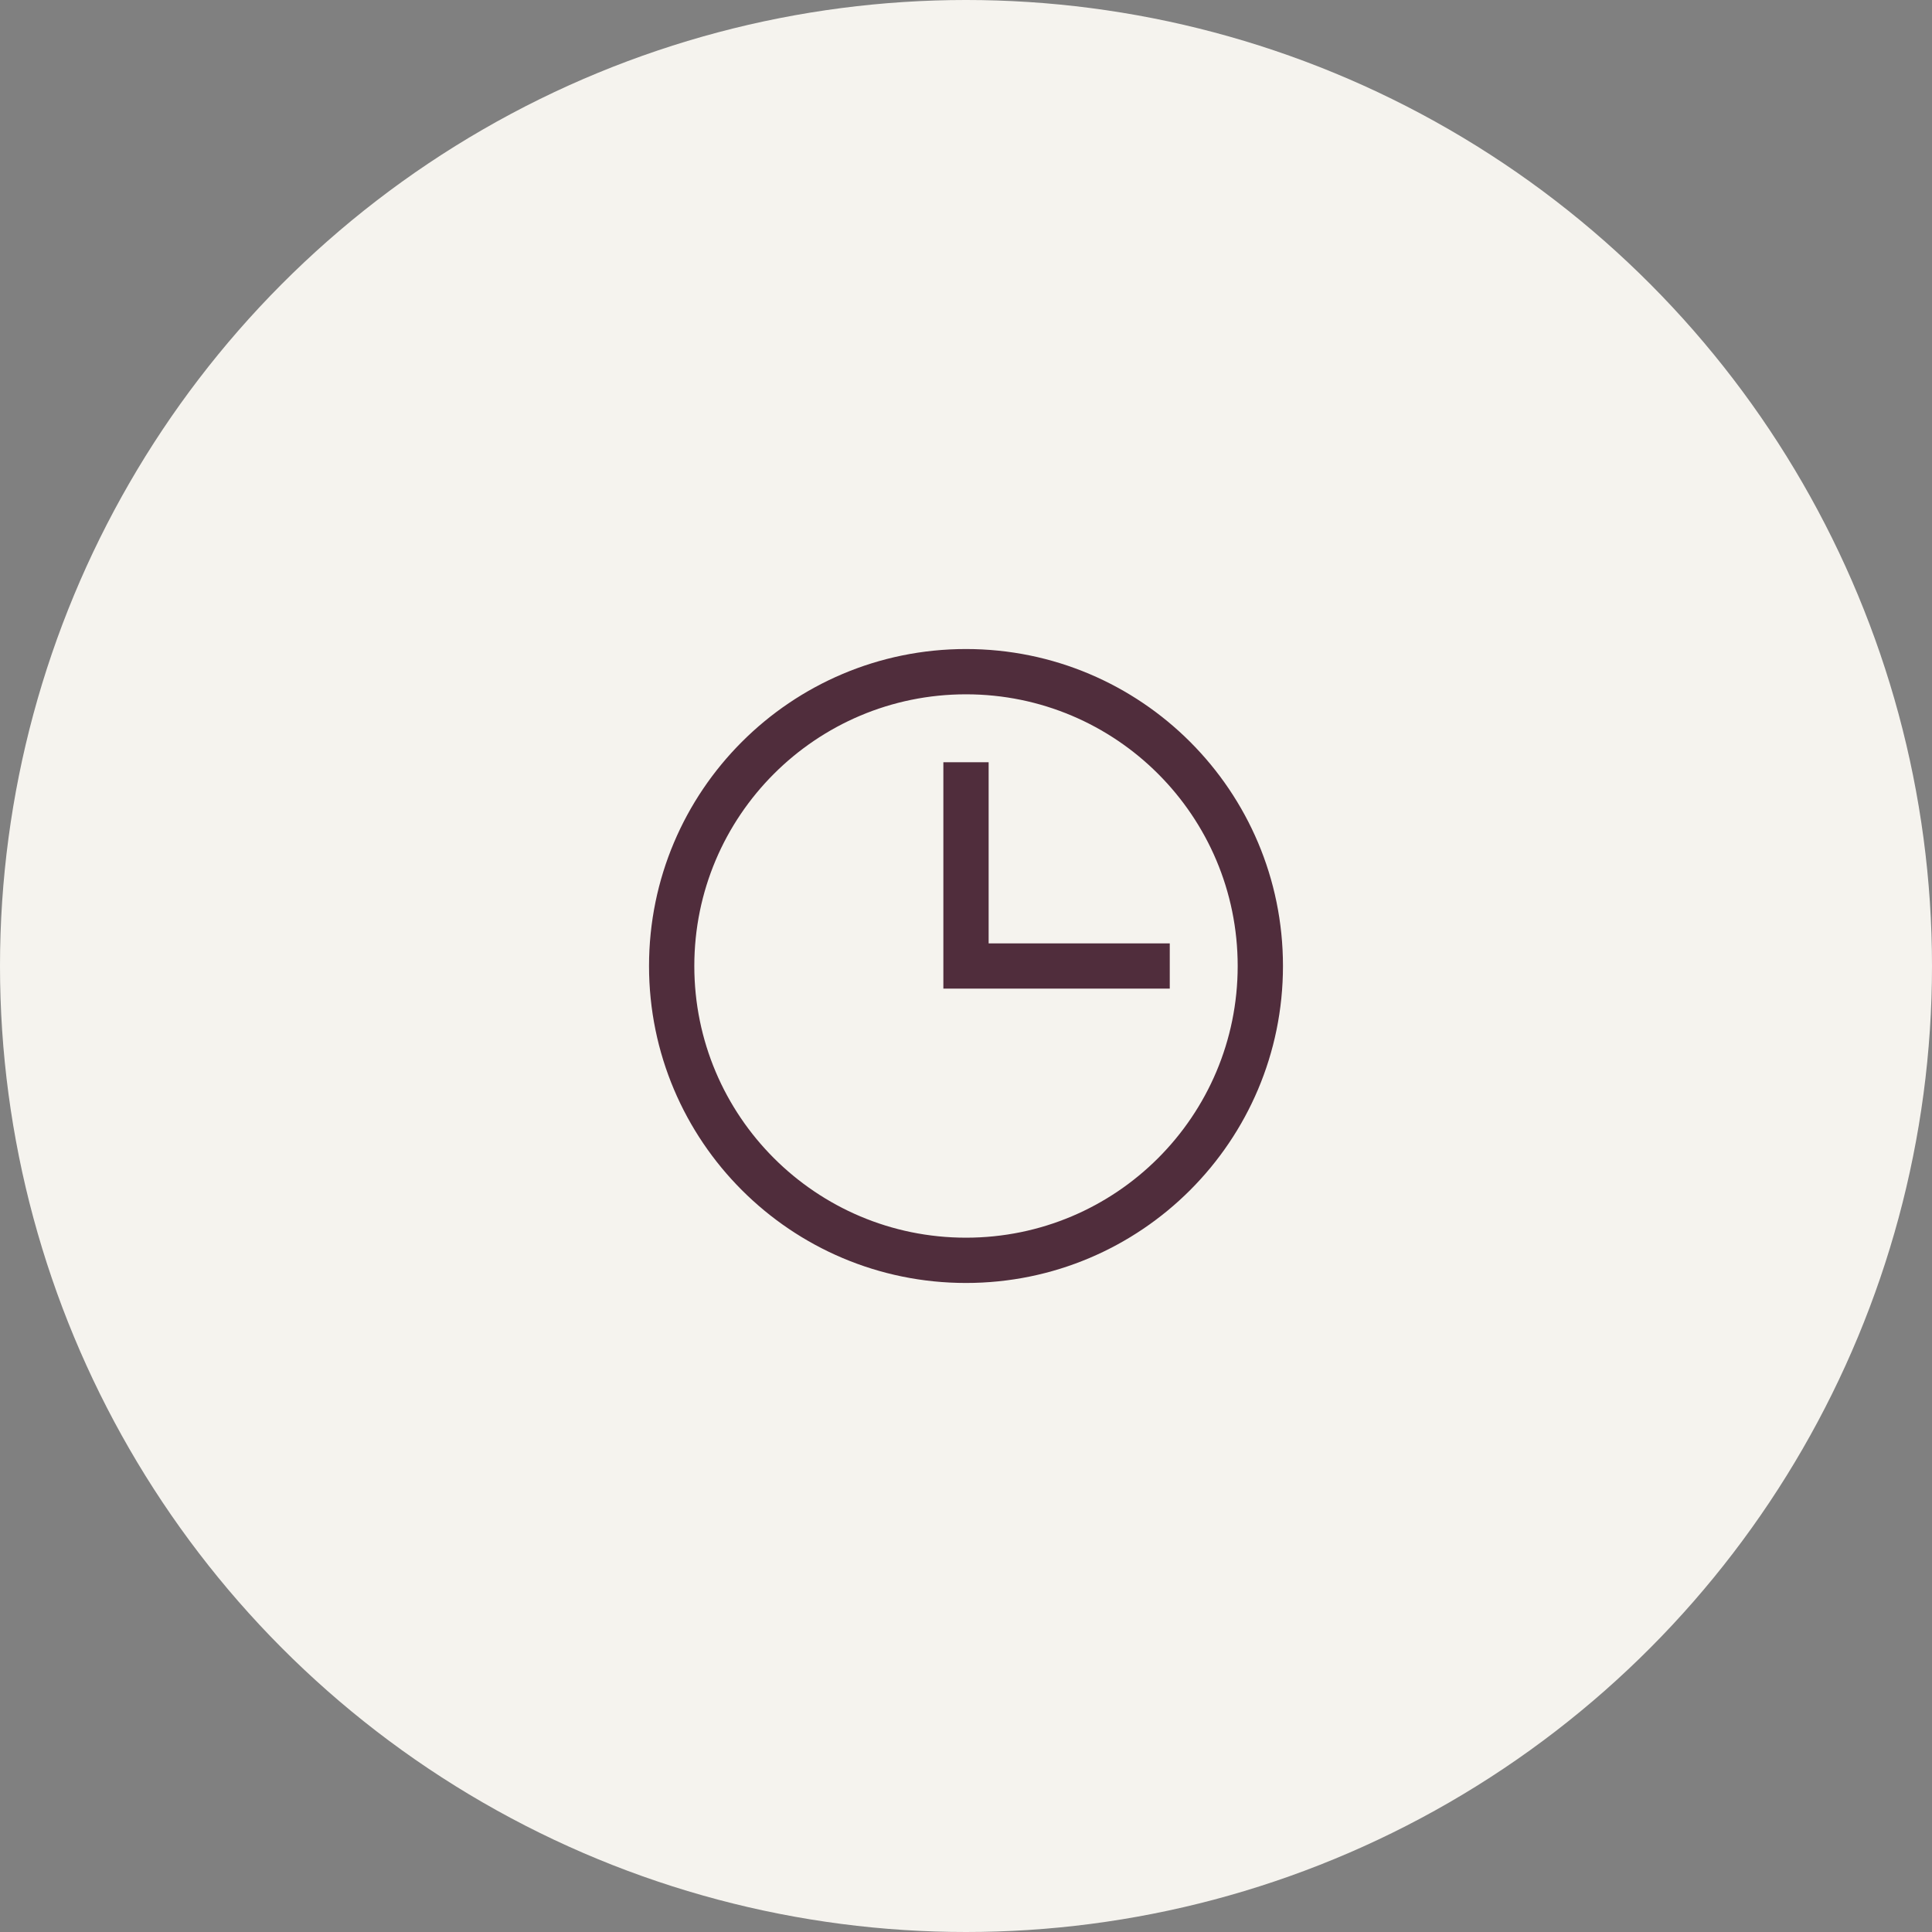 <?xml version="1.0" encoding="utf-8"?>
<svg xmlns="http://www.w3.org/2000/svg" width="64" height="64" viewBox="0 0 64 64" fill="none">
<rect x="0" y="0" width="64" height="64" fill="#808080" stroke="none"/>
<circle cx="32" cy="32" fill="#F5F3EE" r="32"/>
<path fill-rule="evenodd" clip-rule="evenodd" d="M23 32C23 27.029 27.029 23 32 23C36.971 23 41 27.029 41 32C41 36.971 36.971 41 32 41C27.029 41 23 36.971 23 32ZM32 21.5C26.201 21.5 21.5 26.201 21.5 32C21.5 37.799 26.201 42.5 32 42.5C37.799 42.5 42.5 37.799 42.5 32C42.5 26.201 37.799 21.5 32 21.5ZM32.75 31.25V25.25H31.25V32.75H38.75V31.25H32.75Z" fill="#502D3C"/>
</svg>
